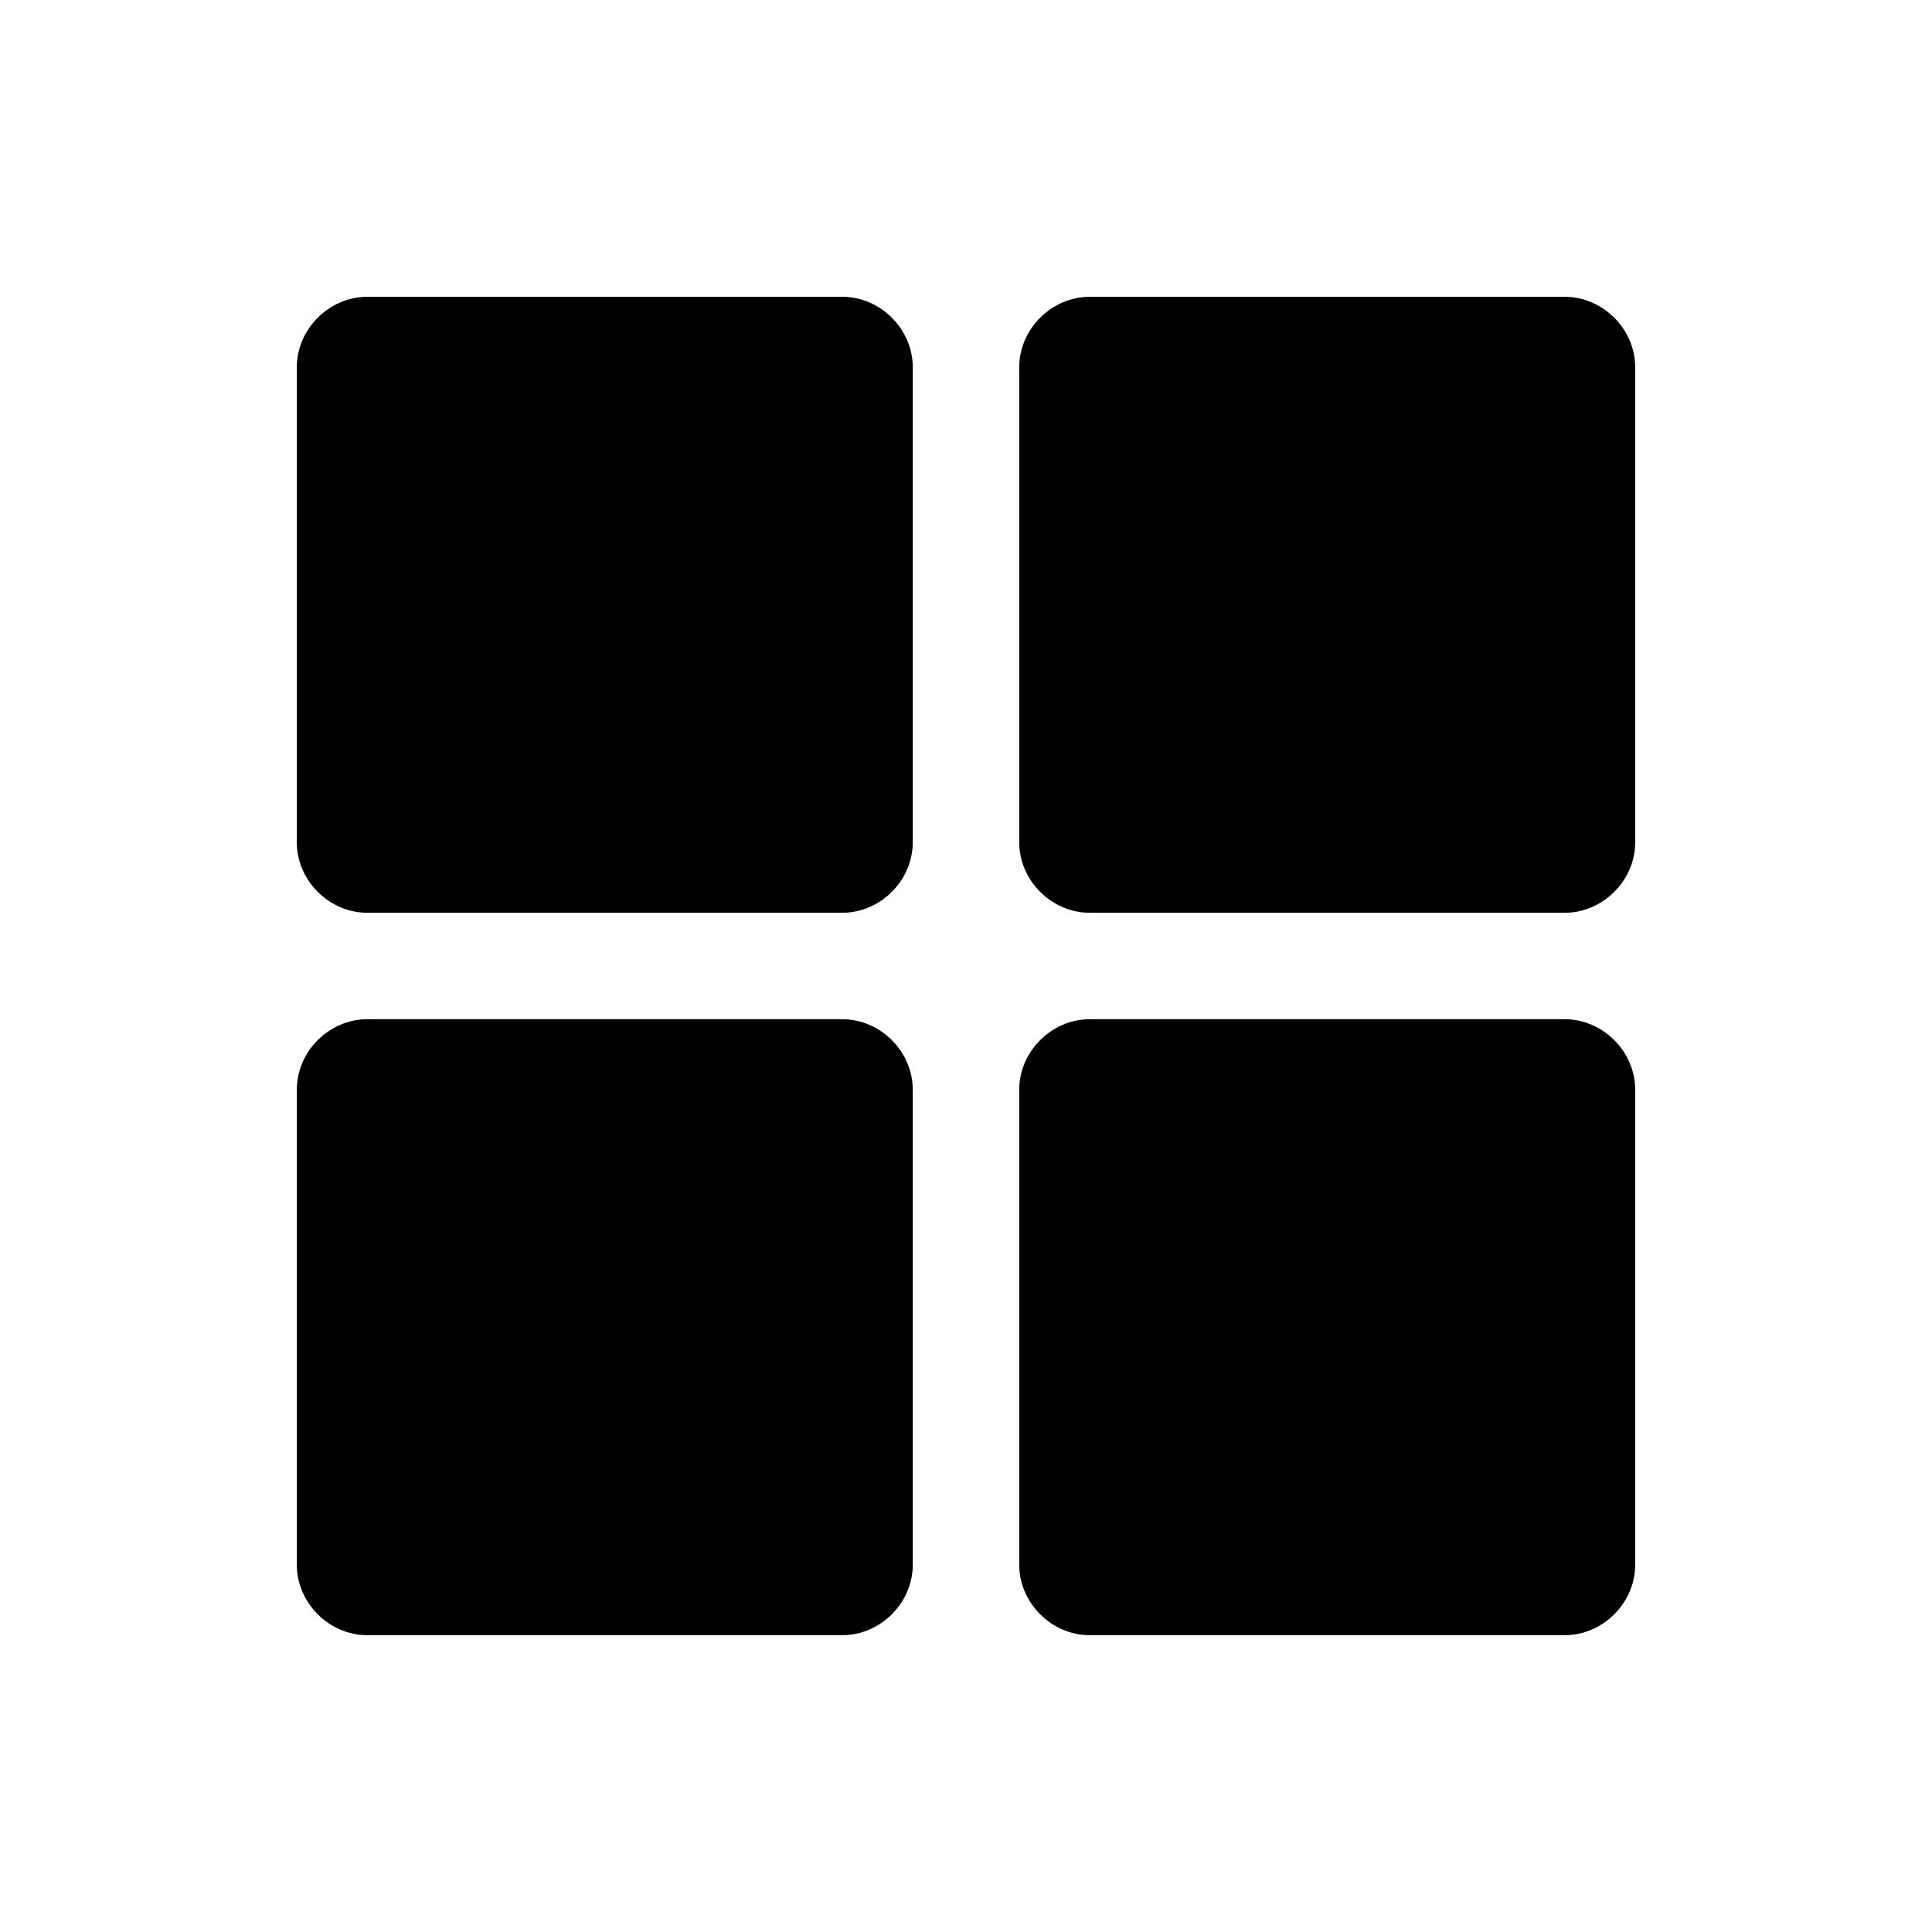<?xml version="1.0" encoding="UTF-8"?>
<!-- The Best Svg Icon site in the world: iconSvg.co, Visit us! https://iconsvg.co -->
<svg fill="#000000" width="800px" height="800px" version="1.1" viewBox="144 144 512 512" xmlns="http://www.w3.org/2000/svg">
 <g>
  <path d="m367.25 385.89h-125.95c-10.078 0-18.641-8.566-18.641-18.641v-125.95c0-10.078 8.566-18.641 18.641-18.641h125.95c10.078 0 18.641 8.566 18.641 18.641v125.95c0 10.078-8.562 18.641-18.641 18.641z"/>
  <path d="m367.25 577.34h-125.95c-10.078 0-18.641-8.566-18.641-18.641v-125.95c0-10.078 8.566-18.641 18.641-18.641h125.95c10.078 0 18.641 8.566 18.641 18.641v125.95c0 10.074-8.562 18.641-18.641 18.641z"/>
  <path d="m558.7 385.89h-125.95c-10.078 0-18.641-8.566-18.641-18.641v-125.95c0-10.078 8.566-18.641 18.641-18.641h125.95c10.078 0 18.641 8.566 18.641 18.641v125.95c0 10.078-8.566 18.641-18.641 18.641z"/>
  <path d="m558.7 577.34h-125.95c-10.078 0-18.641-8.566-18.641-18.641v-125.95c0-10.078 8.566-18.641 18.641-18.641h125.95c10.078 0 18.641 8.566 18.641 18.641v125.95c0 10.074-8.566 18.641-18.641 18.641z"/>
 </g>
</svg>